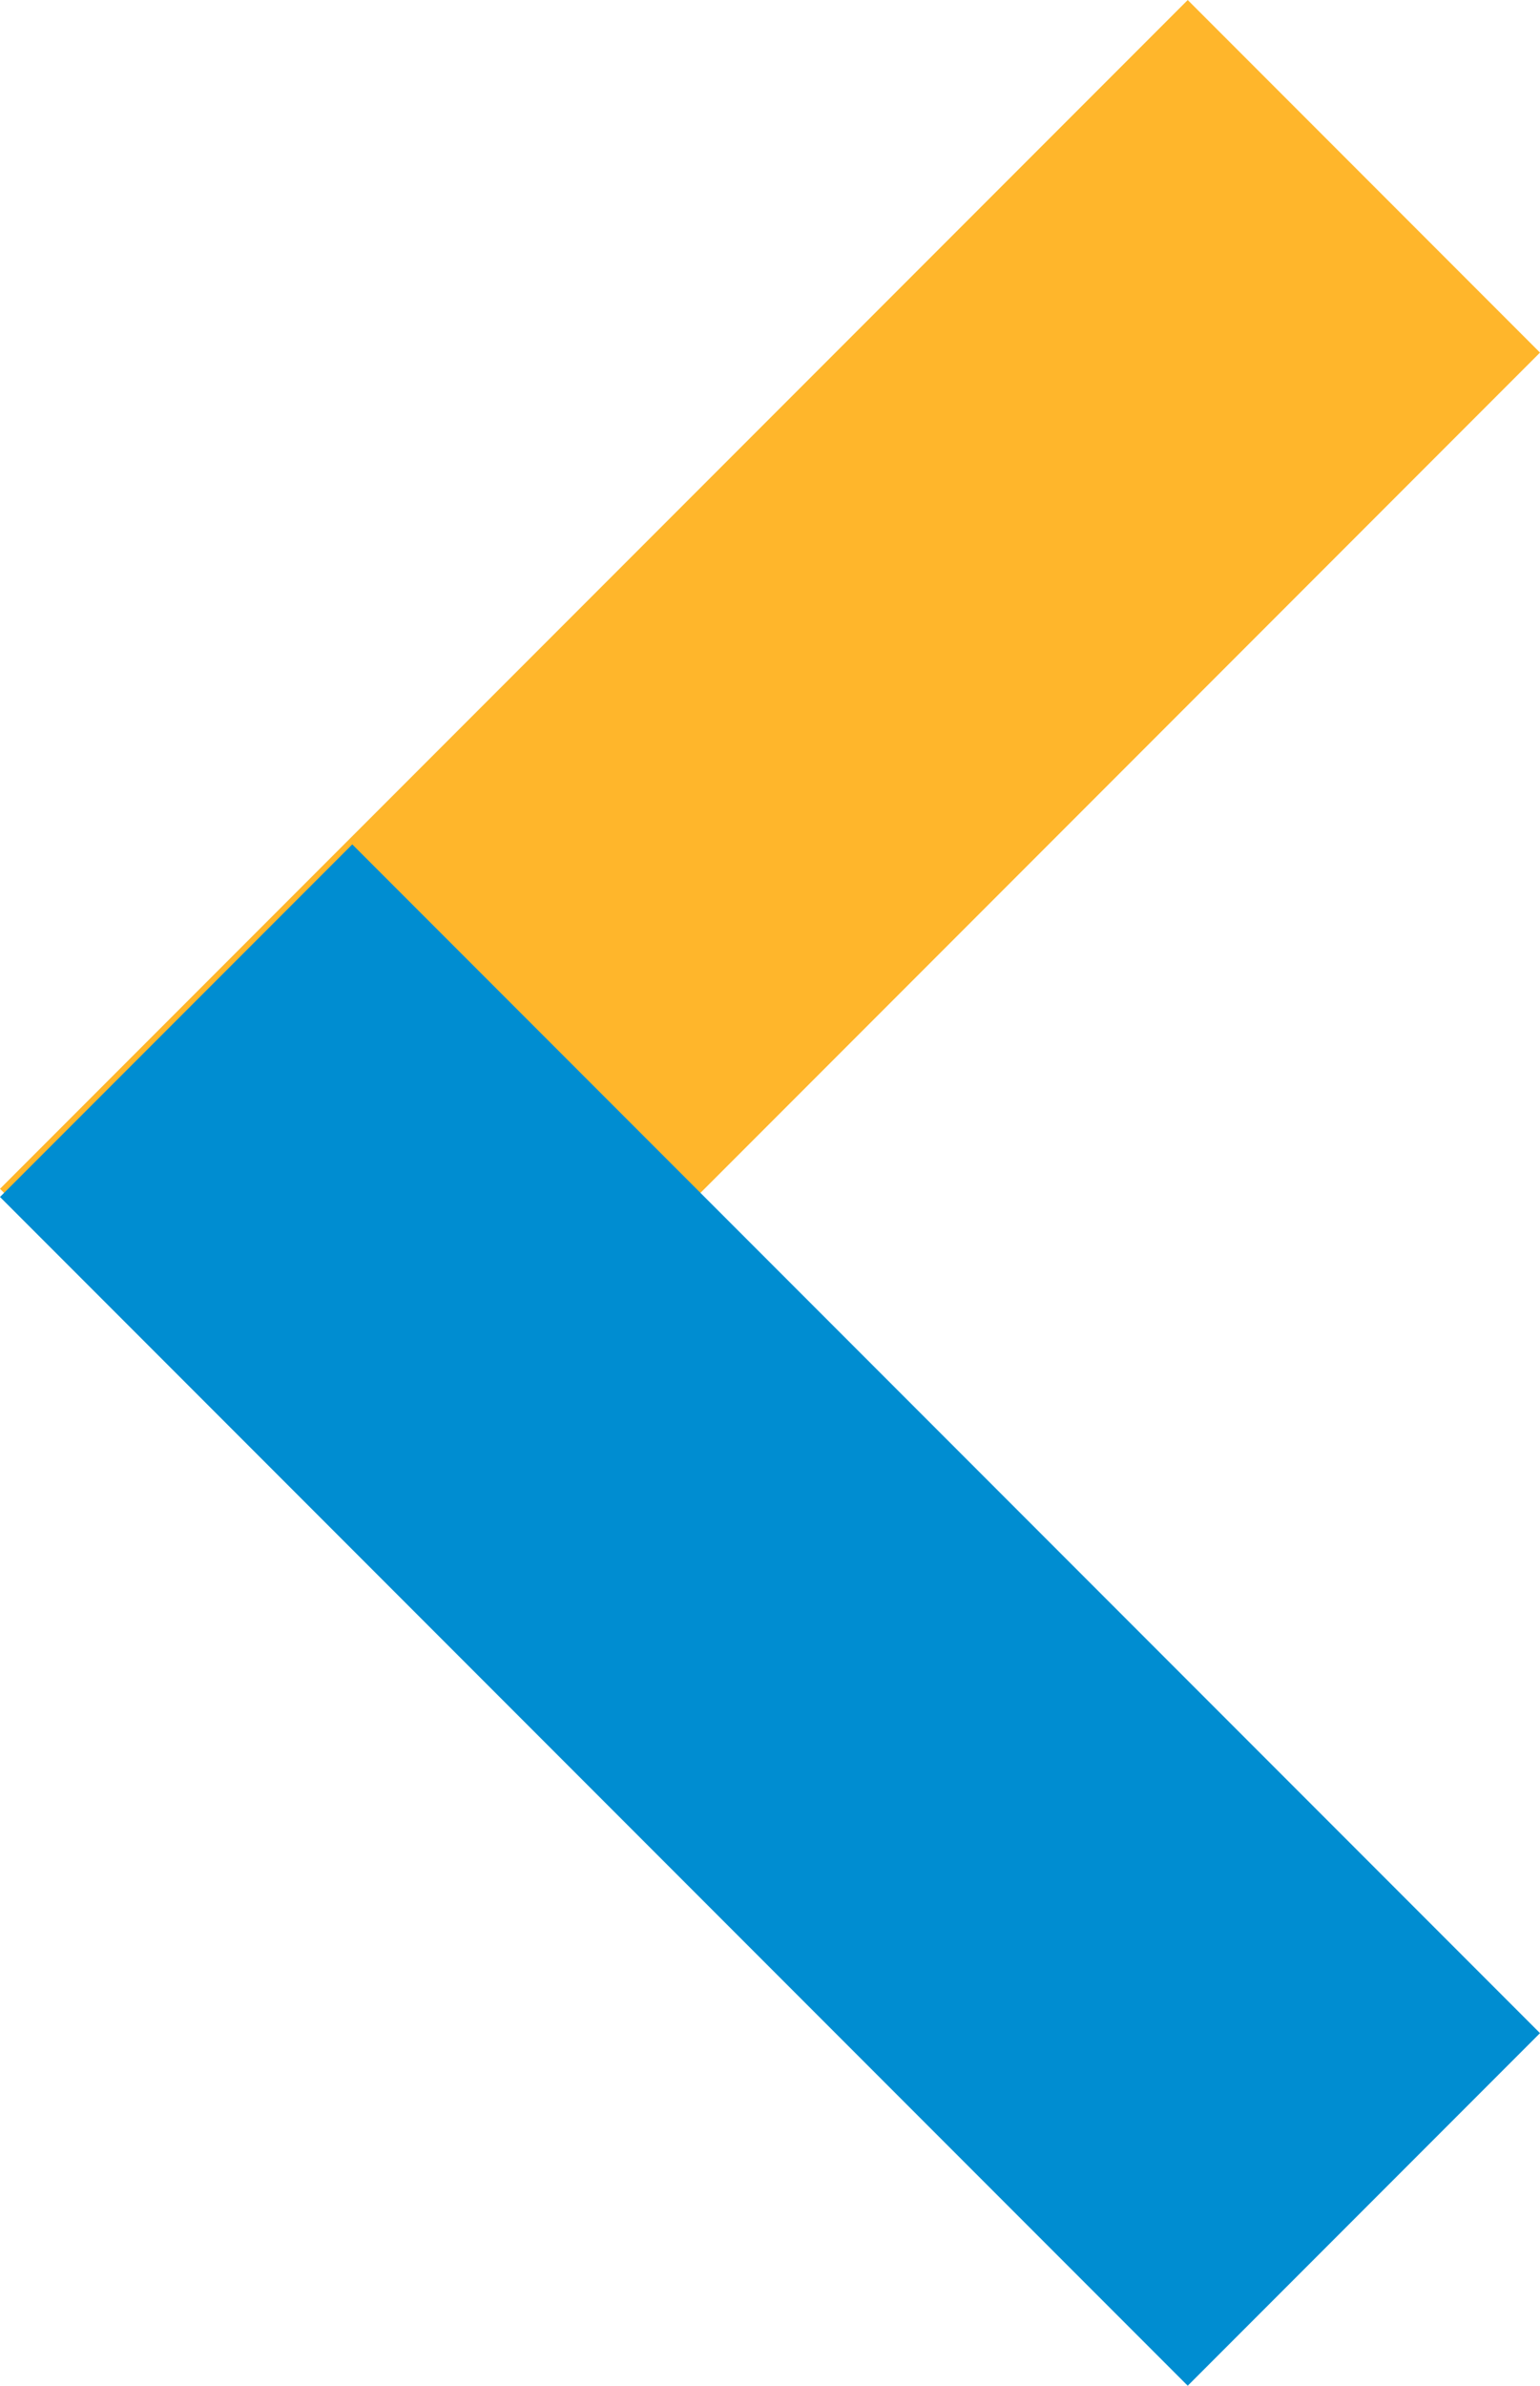 <svg xmlns="http://www.w3.org/2000/svg" width="24.649" height="38.152" viewBox="0 0 24.649 38.152">
  <g id="Groupe_6133" data-name="Groupe 6133" transform="translate(61.163 71.348) rotate(180)">
    <rect id="Rectangle_3771" data-name="Rectangle 3771" width="26.885" height="7.974" transform="translate(36.514 65.709) rotate(-45)" fill="#ffb62b"/>
    <rect id="Rectangle_3772" data-name="Rectangle 3772" width="7.974" height="26.885" transform="translate(36.514 38.834) rotate(-45)" fill="#008dd1"/>
  </g>
</svg>
